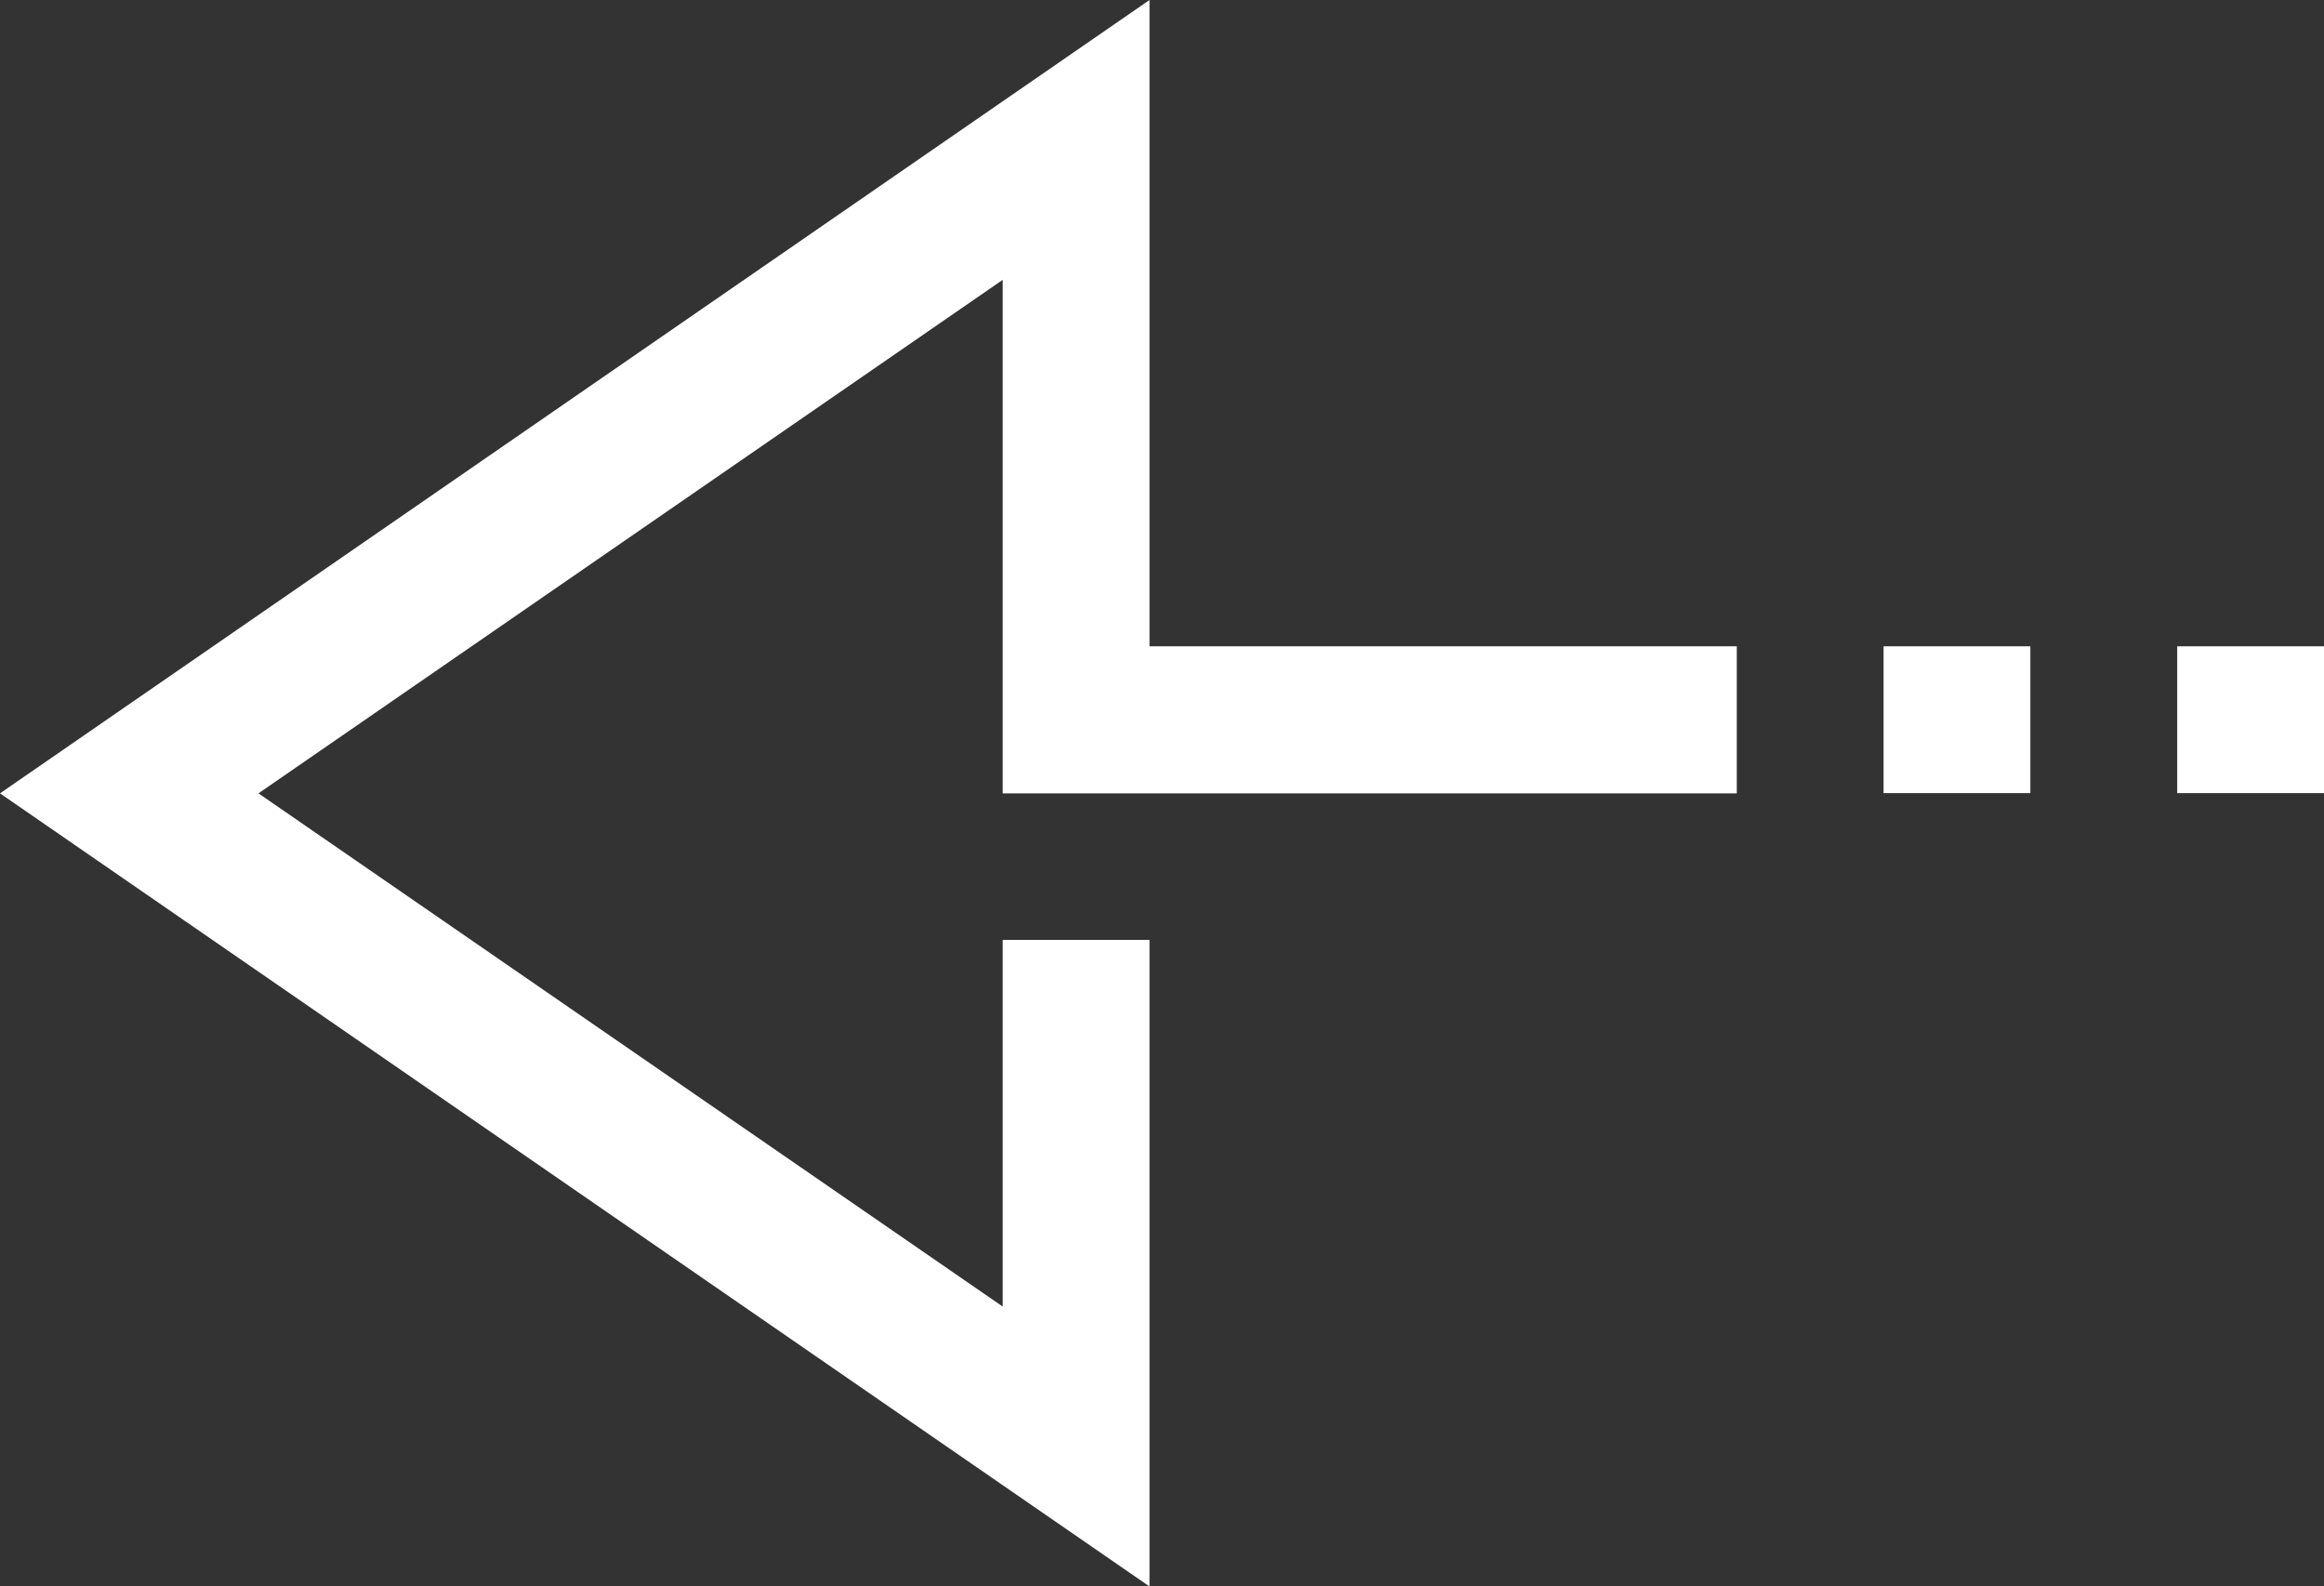 <svg xmlns="http://www.w3.org/2000/svg" viewBox="0 0 38.33 26.16"><rect x="0" y="0" width="38.33" height="26.16" fill="#333333" stroke="none"/><defs><style>.a{fill:#fff;}</style></defs><g transform="translate(0 0)"><path class="a" d="M18.959,80.416,0,93.5l18.959,13.08V95.917H16.538v6.047L4.263,93.5l12.275-8.469V93.5H28.645V91.075H18.959Z" transform="translate(0 -80.416)"/><rect class="a" width="2.421" height="2.421" transform="translate(31.066 10.659)"/><rect class="a" width="2.421" height="2.421" transform="translate(35.909 10.659)"/></g></svg>